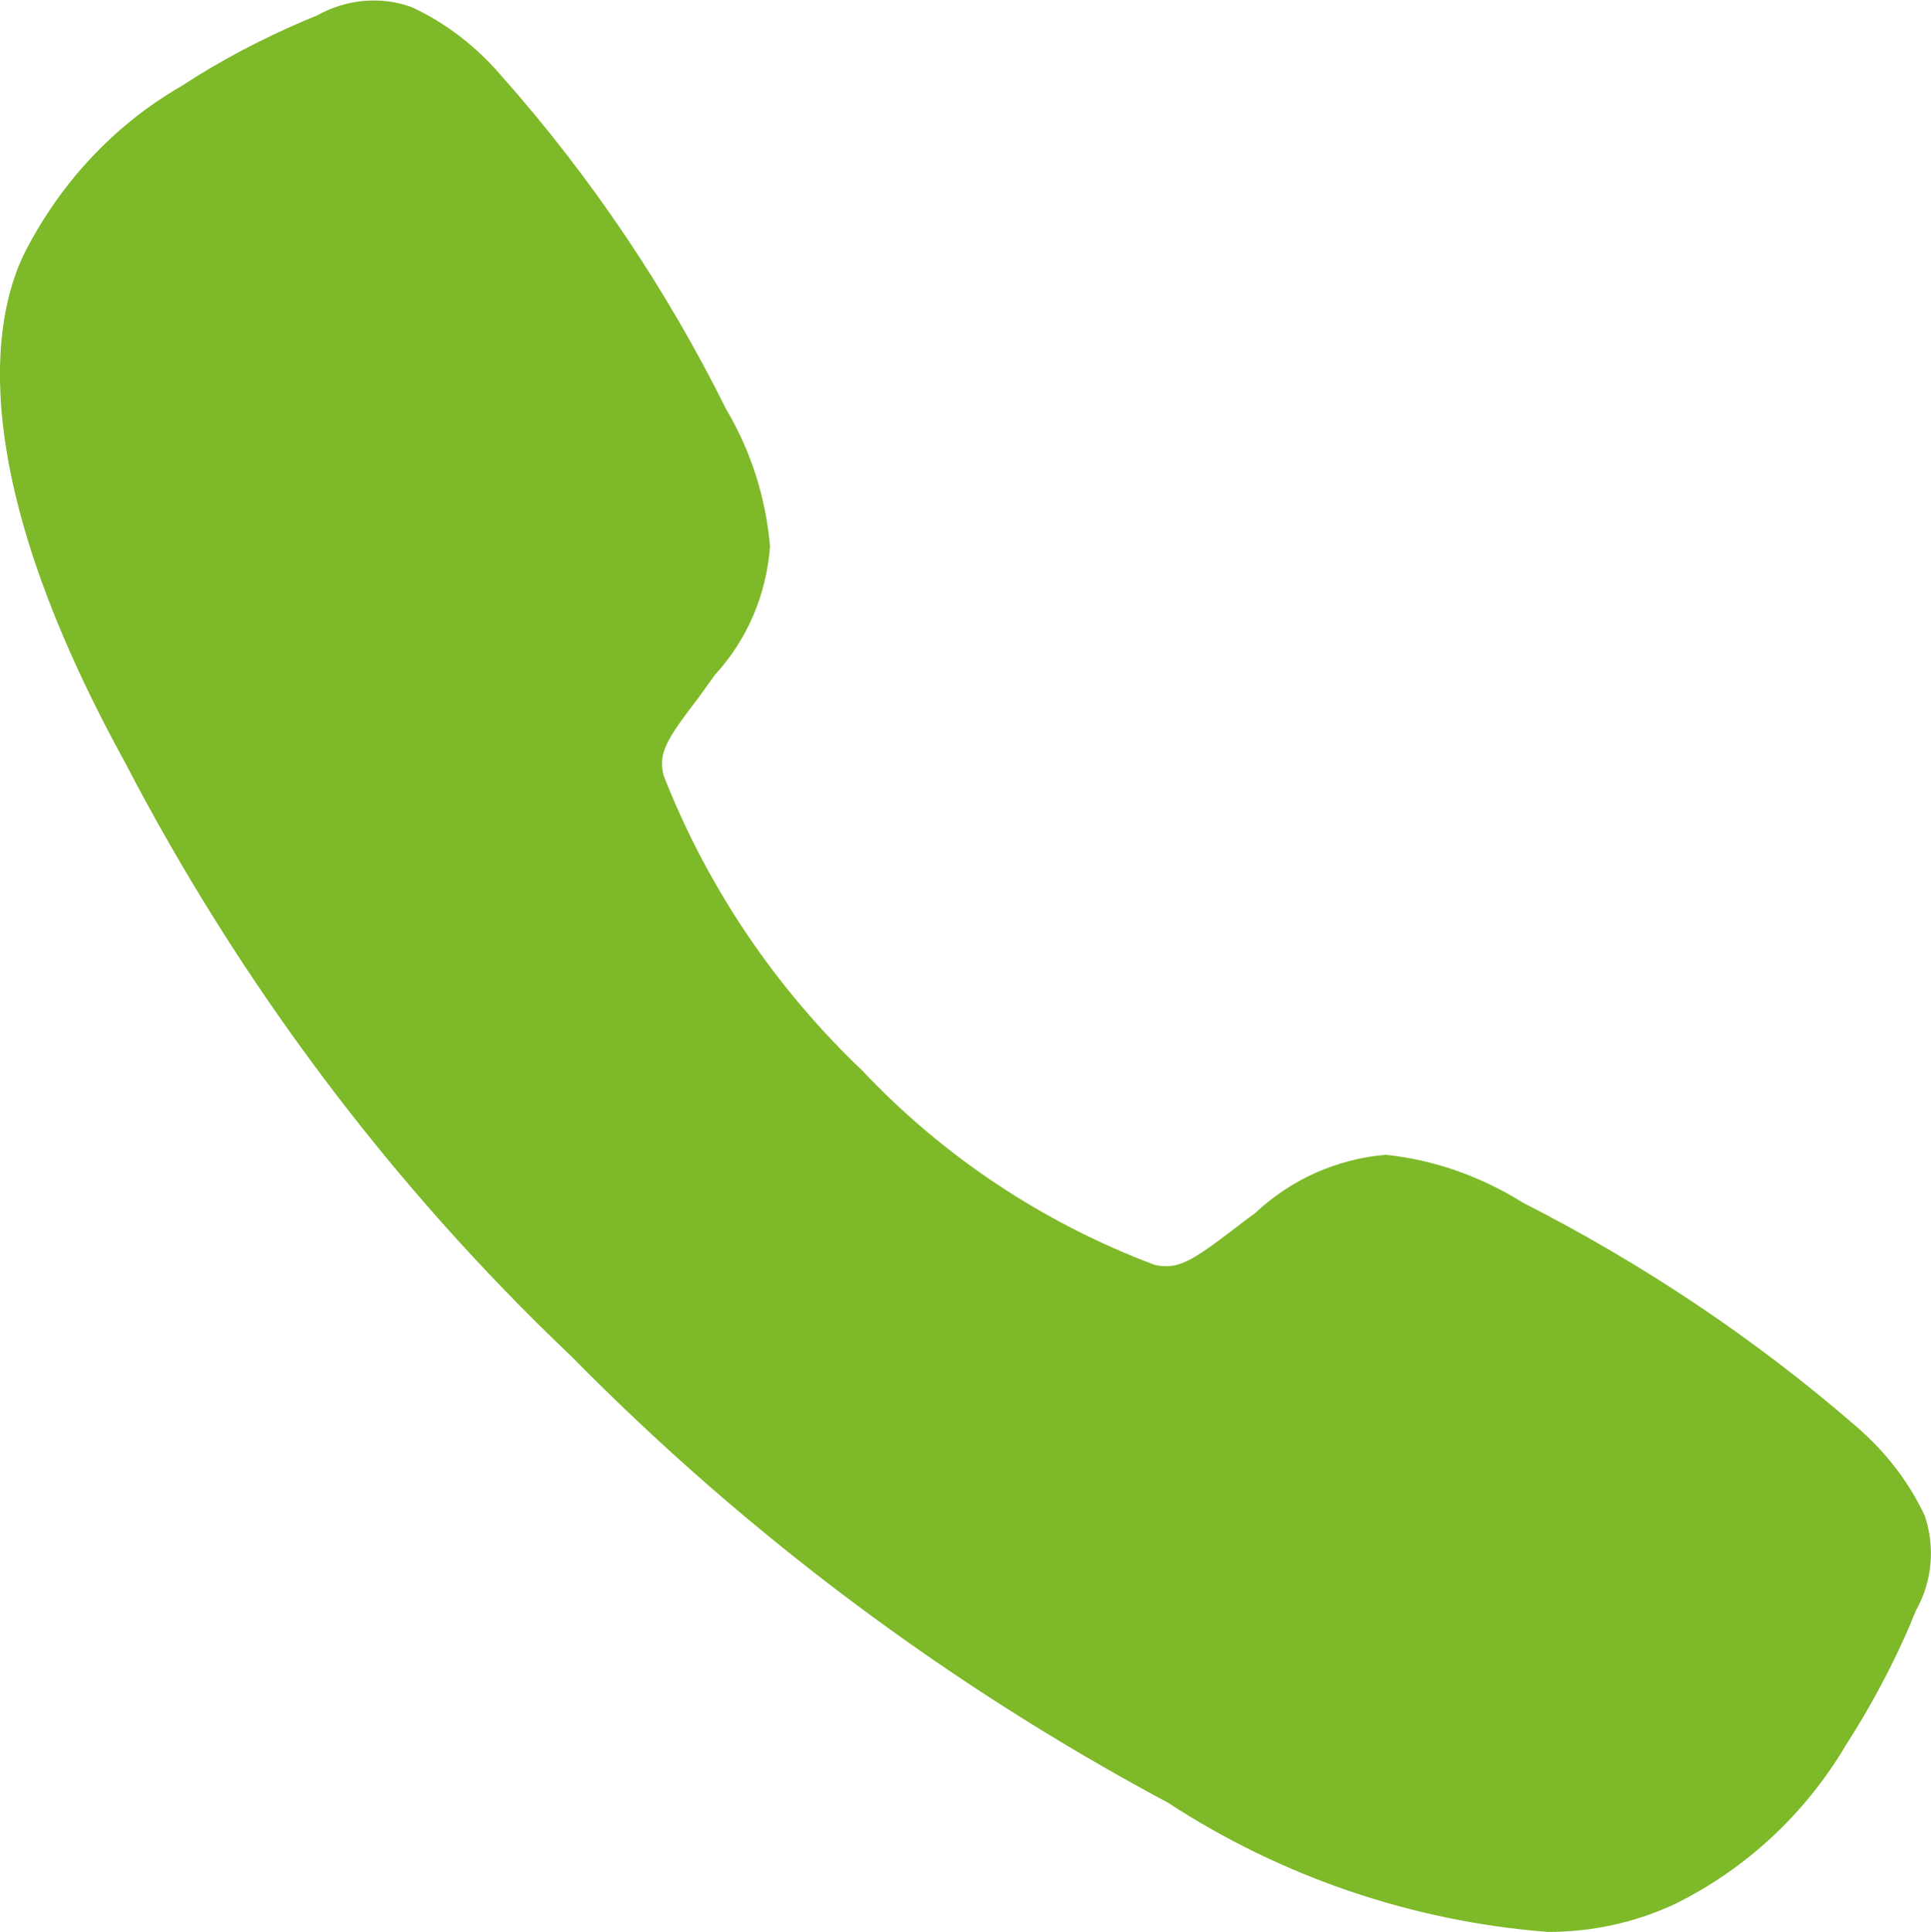 <?xml version="1.0" encoding="utf-8"?>
<!-- Generator: Adobe Illustrator 25.0.1, SVG Export Plug-In . SVG Version: 6.00 Build 0)  -->
<svg version="1.1" id="Layer_1" xmlns="http://www.w3.org/2000/svg" xmlns:xlink="http://www.w3.org/1999/xlink" x="0px" y="0px"
	 viewBox="0 0 27.36 27.37" style="enable-background:new 0 0 27.36 27.37;" xml:space="preserve">
<style type="text/css">
	.st0{fill:#7DB928;}
</style>
<path id="call" class="st0" d="M21.93,27.37c-1.92-0.15-3.77-0.78-5.38-1.83c-3.12-1.67-5.97-3.8-8.45-6.32
	c-2.57-2.44-4.71-5.3-6.34-8.44C-0.49,6.68-0.1,4.53,0.33,3.62c0.5-1,1.27-1.84,2.24-2.4c0.55-0.36,1.14-0.67,1.75-0.93l0.17-0.07
	c0.41-0.23,0.9-0.28,1.34-0.12C6.31,0.32,6.75,0.66,7.1,1.07c1.27,1.43,2.34,3.02,3.19,4.73c0.35,0.59,0.56,1.25,0.62,1.94
	c-0.05,0.68-0.32,1.32-0.78,1.82C10.05,9.67,9.98,9.77,9.9,9.88c-0.47,0.61-0.57,0.79-0.5,1.1c0.62,1.59,1.59,3.02,2.82,4.19
	c1.15,1.22,2.57,2.16,4.14,2.75c0.33,0.07,0.51-0.04,1.14-0.52c0.09-0.07,0.18-0.14,0.28-0.21c0.51-0.48,1.16-0.77,1.85-0.83l0,0
	c0.69,0.07,1.36,0.31,1.95,0.68c1.69,0.86,3.28,1.92,4.71,3.16c0.41,0.35,0.75,0.78,0.98,1.27c0.15,0.44,0.11,0.93-0.12,1.34
	c-0.02,0.05-0.05,0.11-0.07,0.17c-0.26,0.61-0.57,1.19-0.93,1.75c-0.57,0.96-1.4,1.74-2.41,2.24
	C23.17,27.24,22.55,27.37,21.93,27.37z"/>
</svg>
